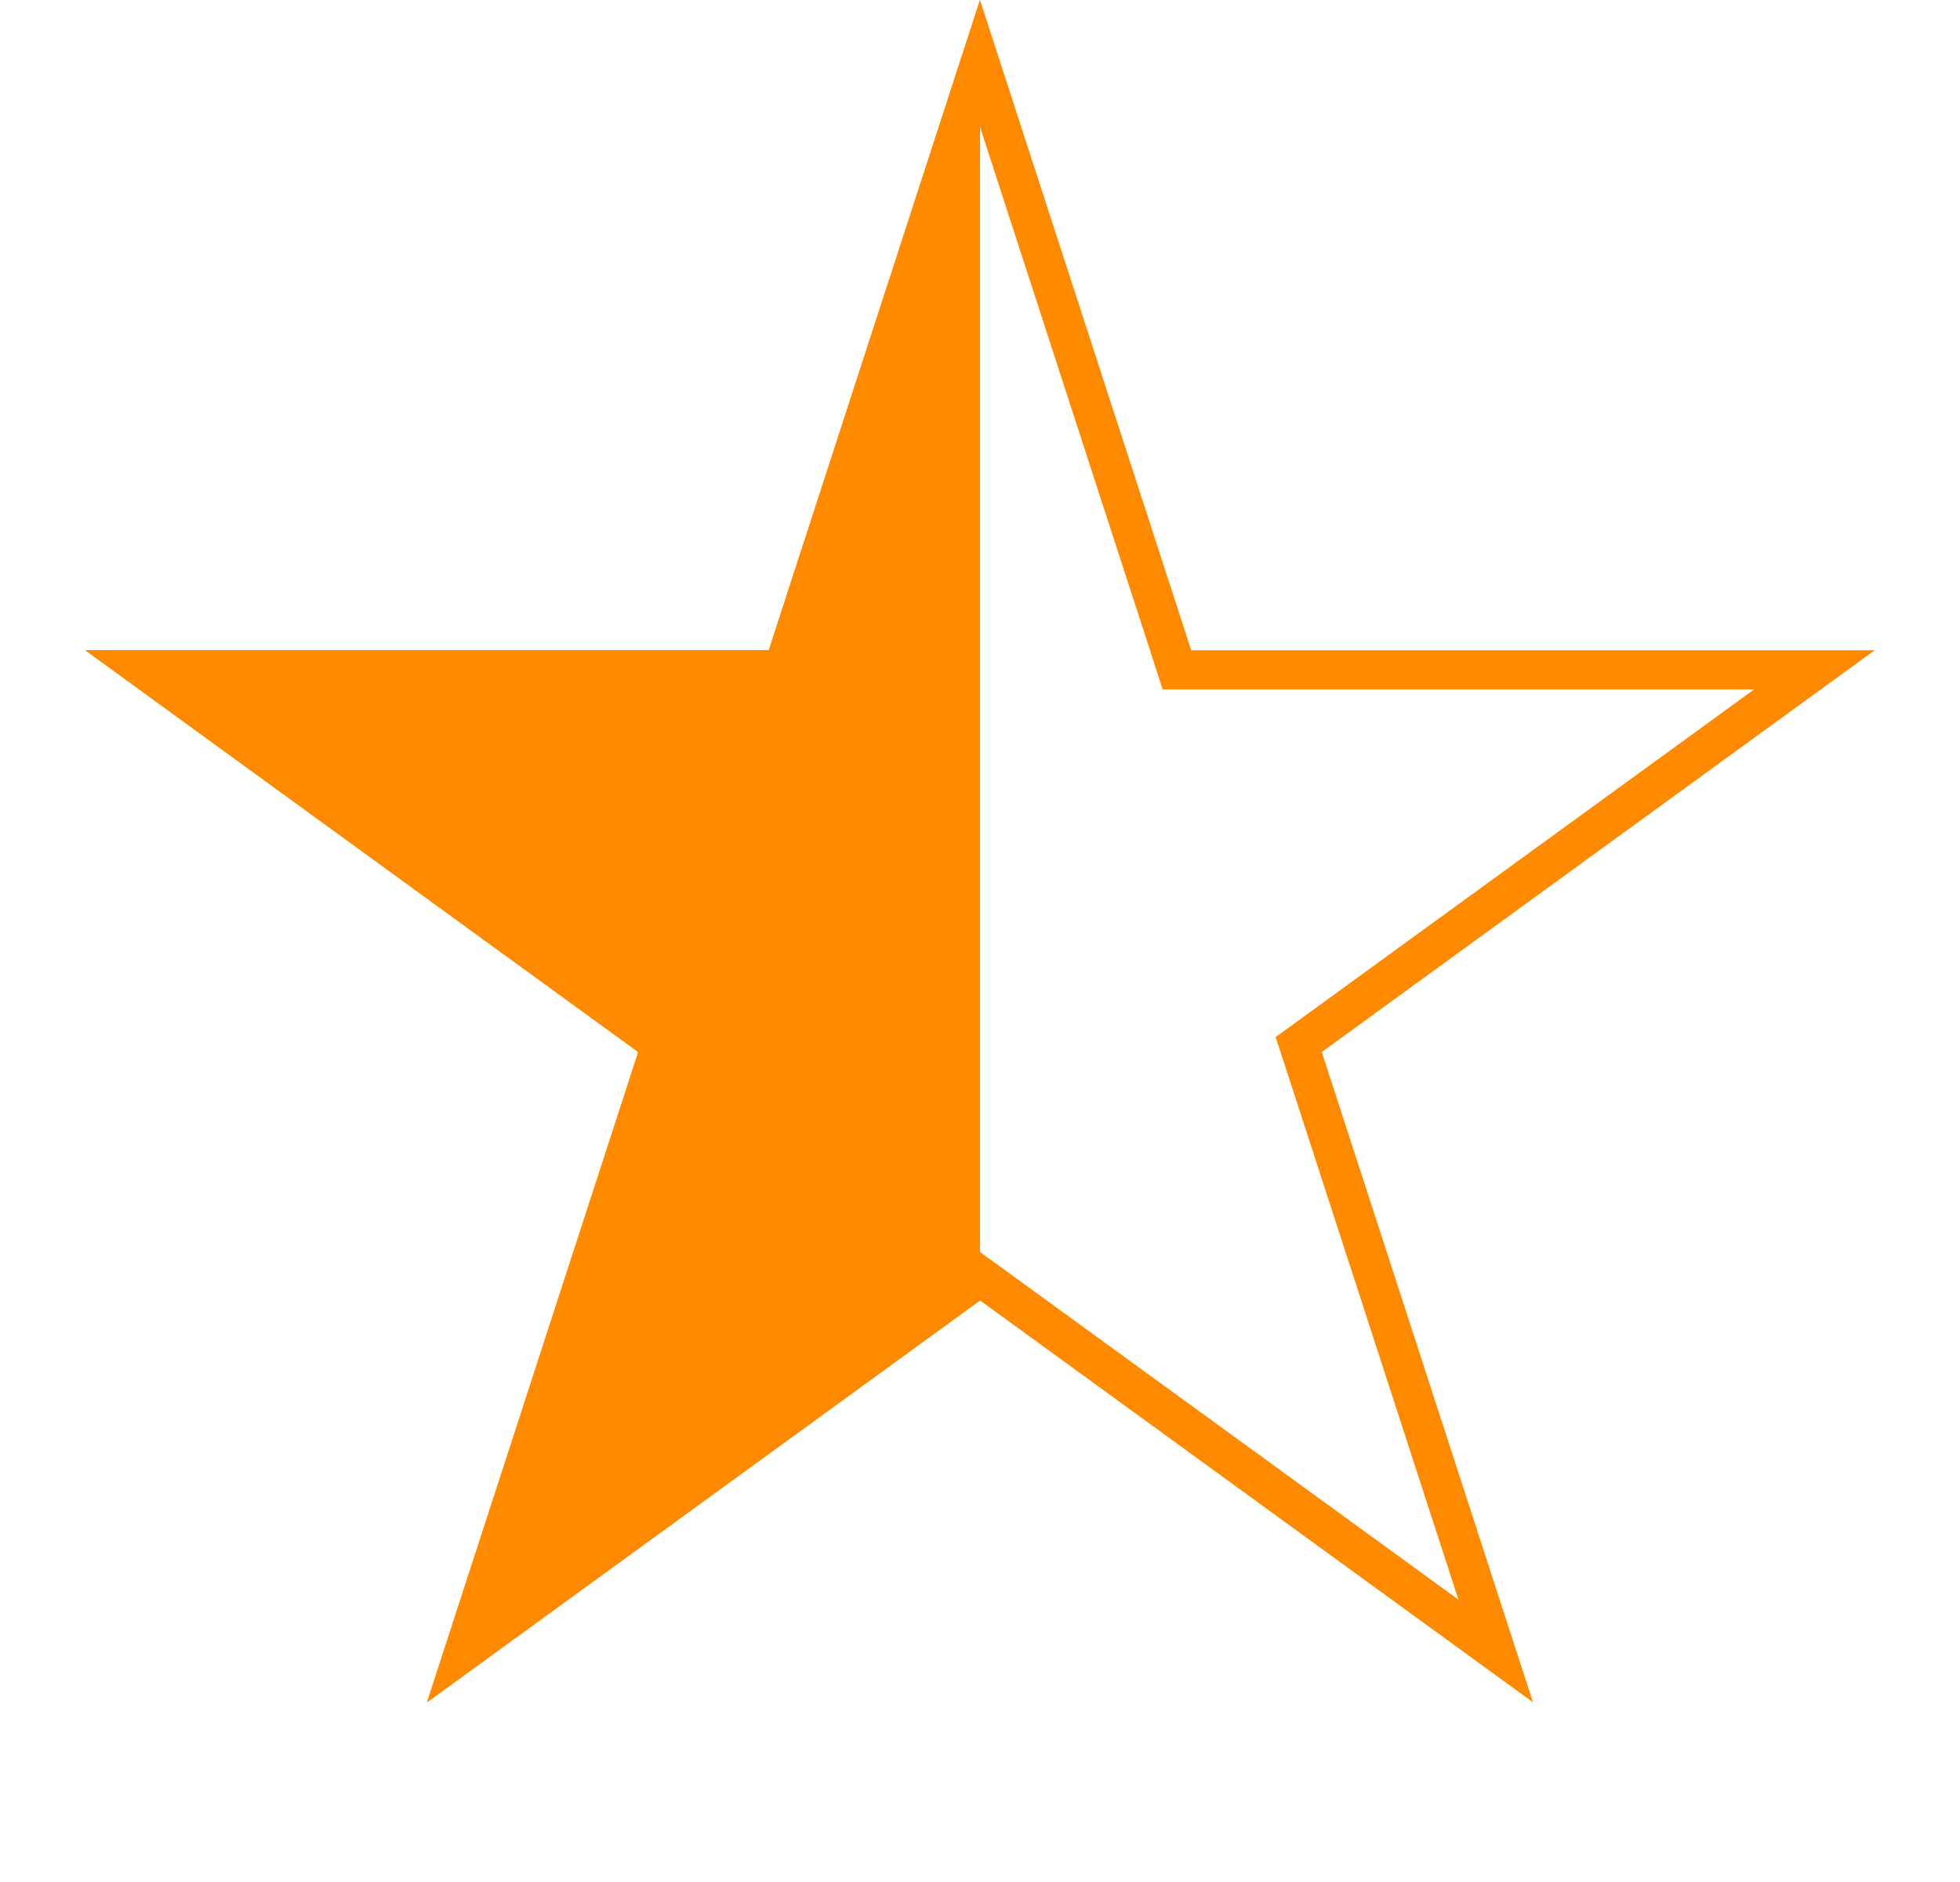 <svg xmlns="http://www.w3.org/2000/svg" width="25" height="24" viewBox="0 0 25 24" fill="none">
<path d="M12.5 0.809L14.956 8.369L15.012 8.542H15.194H23.143L16.712 13.214L16.565 13.321L16.622 13.494L19.078 21.054L12.647 16.381L12.5 16.275L12.353 16.381L5.922 21.054L8.379 13.494L8.435 13.321L8.288 13.214L1.857 8.542H9.806H9.987L10.044 8.369L12.5 0.809Z" stroke="#FF8A00" stroke-width="0.5"/>
<path d="M12.5 0L9.806 8.292H1.087L8.141 13.416L5.447 21.708L12.5 16.584V0Z" fill="#FF8A00"/>
</svg>